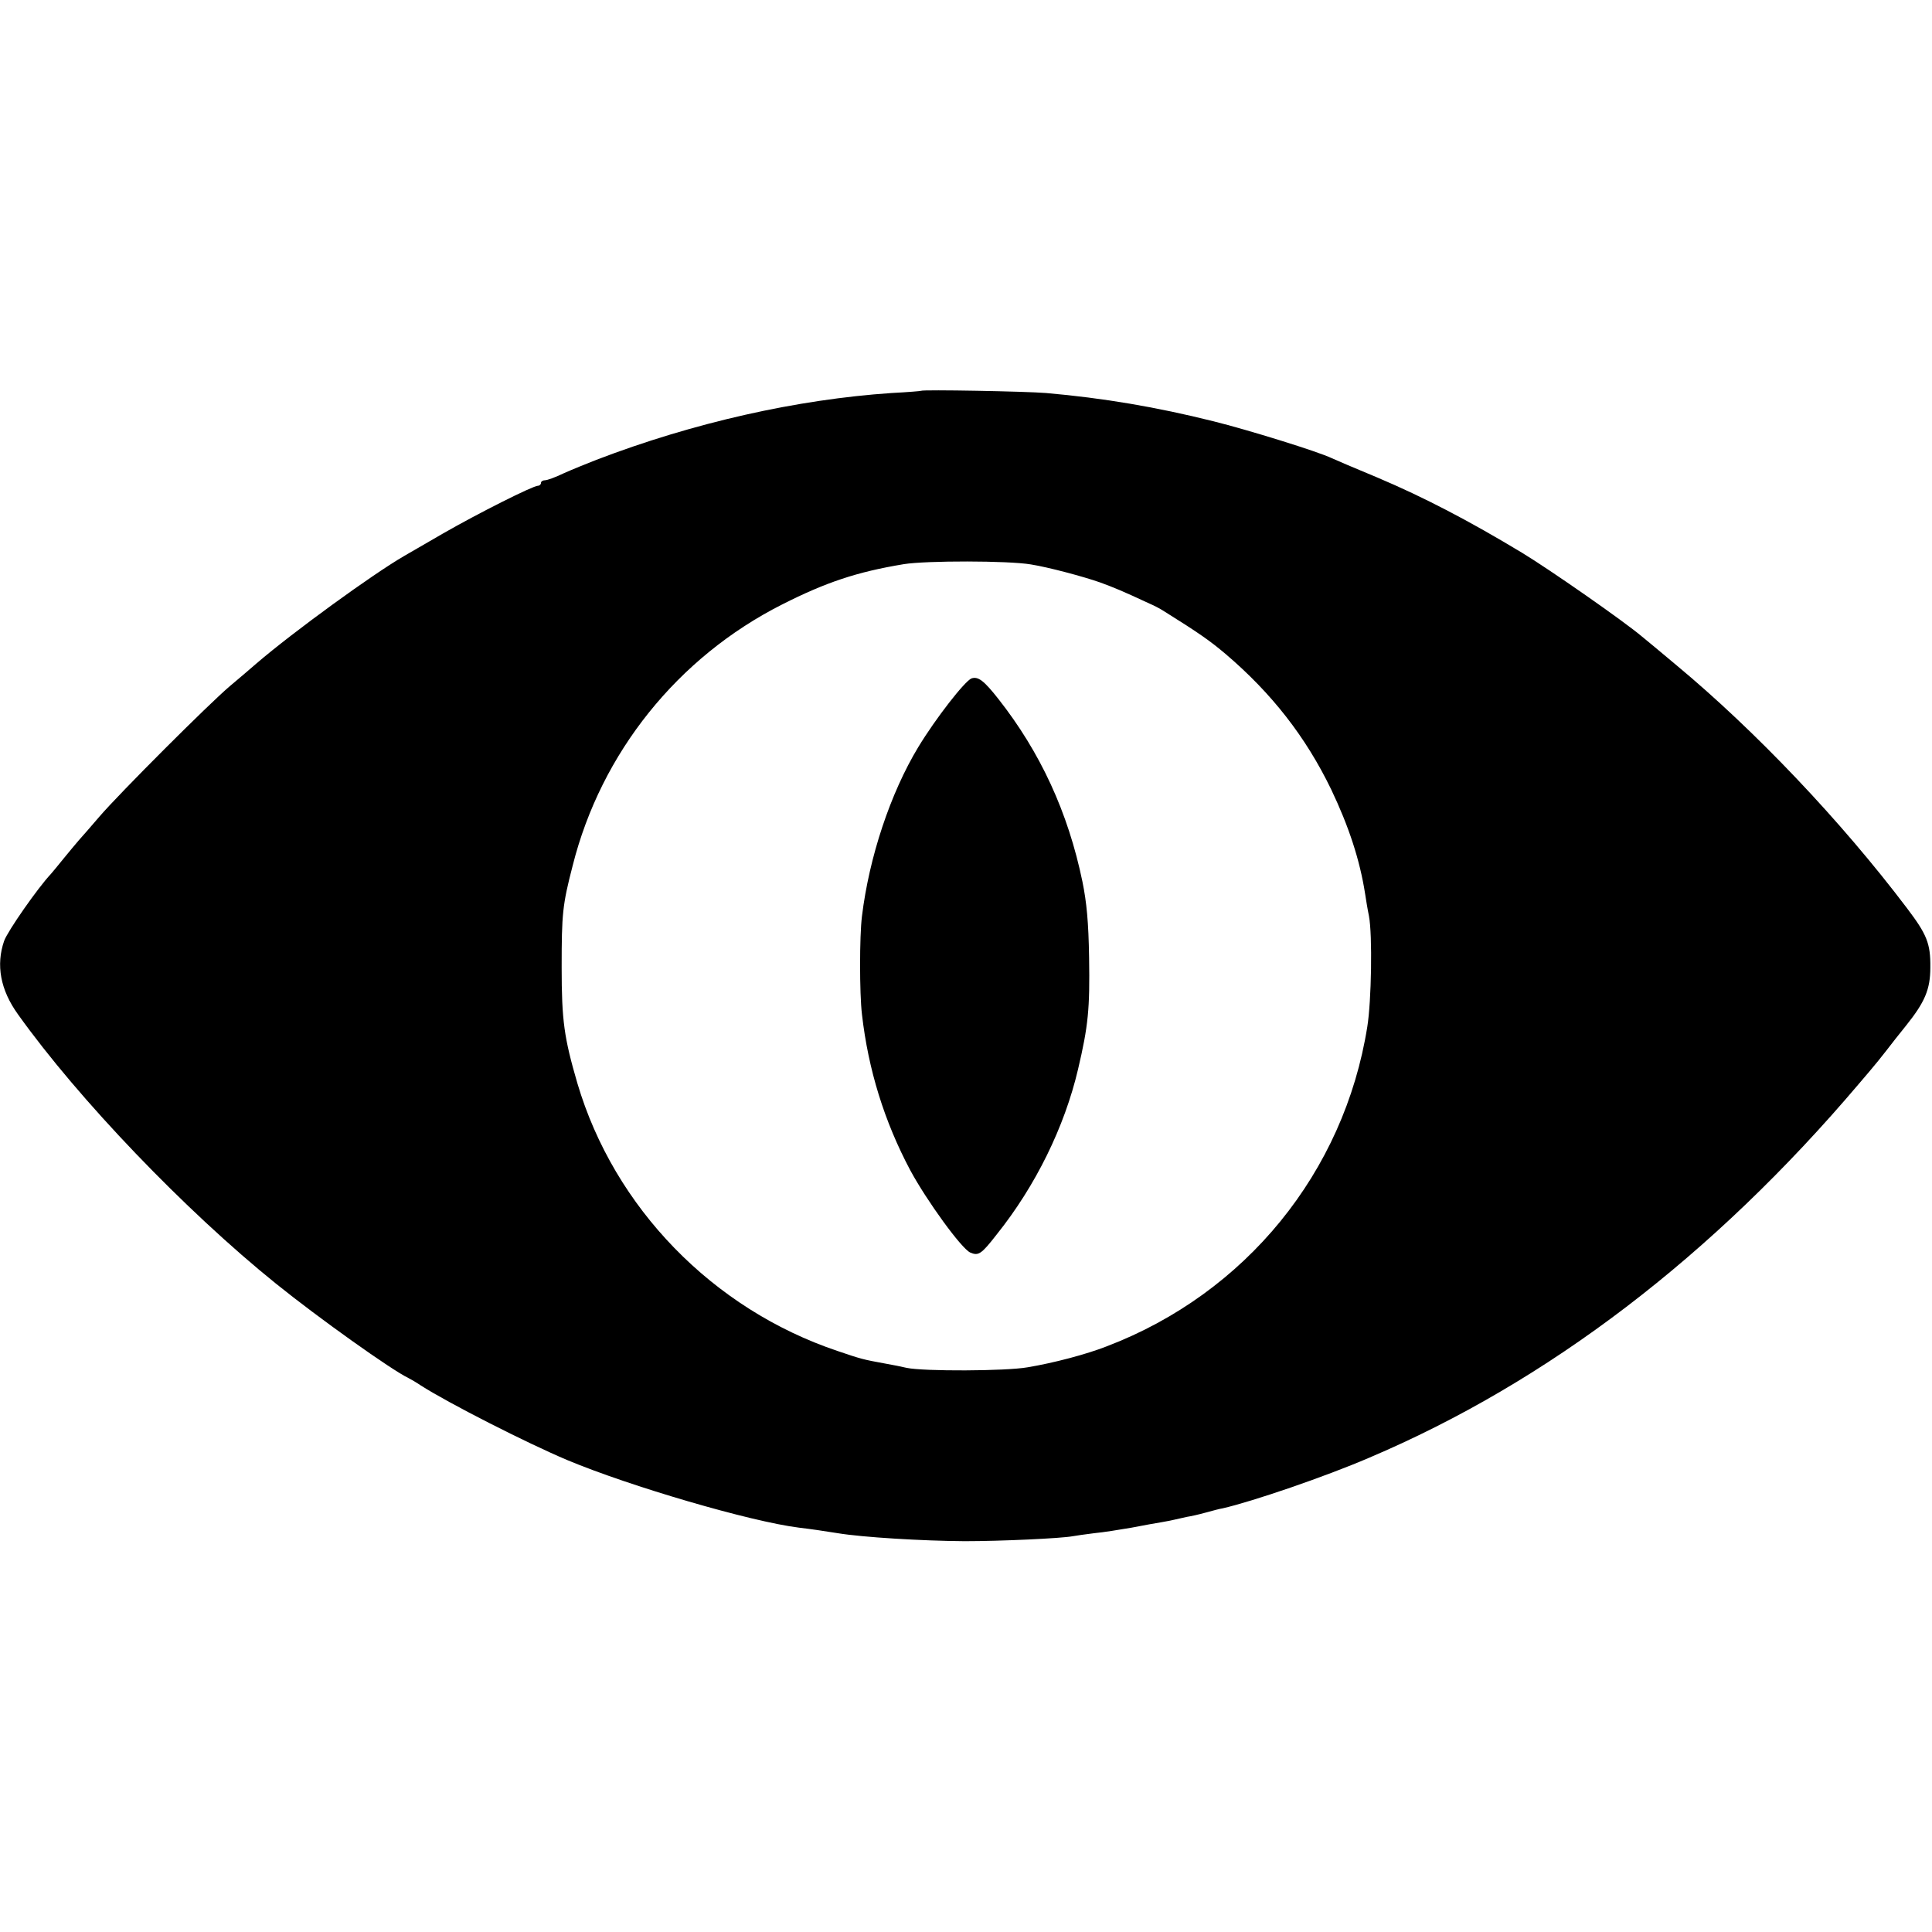 <?xml version="1.0" standalone="no"?>
<!DOCTYPE svg PUBLIC "-//W3C//DTD SVG 20010904//EN"
 "http://www.w3.org/TR/2001/REC-SVG-20010904/DTD/svg10.dtd">
<svg version="1.0" xmlns="http://www.w3.org/2000/svg"
 width="700pt" height="700pt" viewBox="0 0 700 700"
 preserveAspectRatio="xMidYMid meet">
<g transform="translate(0,700) scale(0.1,-0.1)"
fill="#000000" stroke="none">
<path d="M3337 5584 c-1 -1 -49 -5 -107 -8 -341 -23 -717 -107 -1069 -242 -36
-14 -90 -36 -119 -49 -29 -14 -59 -25 -67 -25 -8 0 -15 -4 -15 -10 0 -5 -5
-10 -11 -10 -18 0 -215 -99 -344 -173 -66 -38 -129 -75 -140 -81 -114 -66
-402 -275 -536 -390 -19 -17 -62 -53 -95 -81 -75 -63 -402 -390 -474 -474 -30
-35 -63 -73 -74 -85 -10 -12 -35 -41 -55 -66 -20 -25 -41 -50 -47 -57 -47 -50
-156 -206 -169 -242 -30 -87 -14 -177 50 -266 219 -307 606 -711 935 -976 155
-125 419 -313 480 -342 8 -4 29 -16 45 -27 100 -64 383 -208 530 -270 227 -95
664 -223 840 -245 50 -6 83 -11 140 -20 90 -15 308 -28 460 -29 131 0 349 10
392 18 10 2 46 7 78 11 33 3 94 13 135 20 41 8 91 17 110 20 19 3 42 8 50 10
8 2 26 6 40 9 14 2 45 9 70 16 25 7 52 14 60 15 109 25 372 115 530 183 648
275 1246 731 1775 1355 6 7 24 28 40 47 17 20 44 53 60 74 17 22 48 62 71 90
68 85 88 131 88 211 1 87 -13 120 -85 215 -239 316 -549 642 -834 879 -55 46
-111 93 -125 104 -66 56 -336 244 -435 304 -194 117 -355 201 -525 273 -80 33
-154 65 -165 70 -47 23 -301 102 -430 134 -204 51 -398 84 -605 102 -71 6
-447 13 -453 8z m398 -629 c63 -10 191 -44 253 -66 51 -19 76 -29 177 -76 17
-7 39 -19 50 -26 133 -83 169 -109 225 -156 168 -143 291 -301 383 -491 64
-134 104 -256 123 -378 3 -20 9 -57 14 -81 13 -69 9 -308 -6 -401 -84 -528
-441 -966 -944 -1158 -74 -29 -191 -60 -287 -76 -79 -14 -377 -15 -438 -2 -16
4 -52 11 -80 16 -77 14 -85 16 -170 45 -453 152 -810 520 -943 970 -48 165
-57 226 -57 420 0 195 3 226 40 369 103 409 381 755 759 946 158 80 271 118
441 146 81 13 377 13 460 -1z"/>
<path d="M3520 4542 c-24 -9 -130 -145 -193 -249 -101 -167 -178 -399 -204
-613 -9 -72 -9 -279 0 -355 23 -201 81 -388 175 -565 60 -111 185 -283 217
-298 30 -13 40 -7 96 65 141 176 246 390 295 599 37 157 43 219 40 404 -2 130
-9 201 -24 275 -52 252 -153 470 -305 663 -52 66 -73 82 -97 74z"/>
</g>
</svg>

